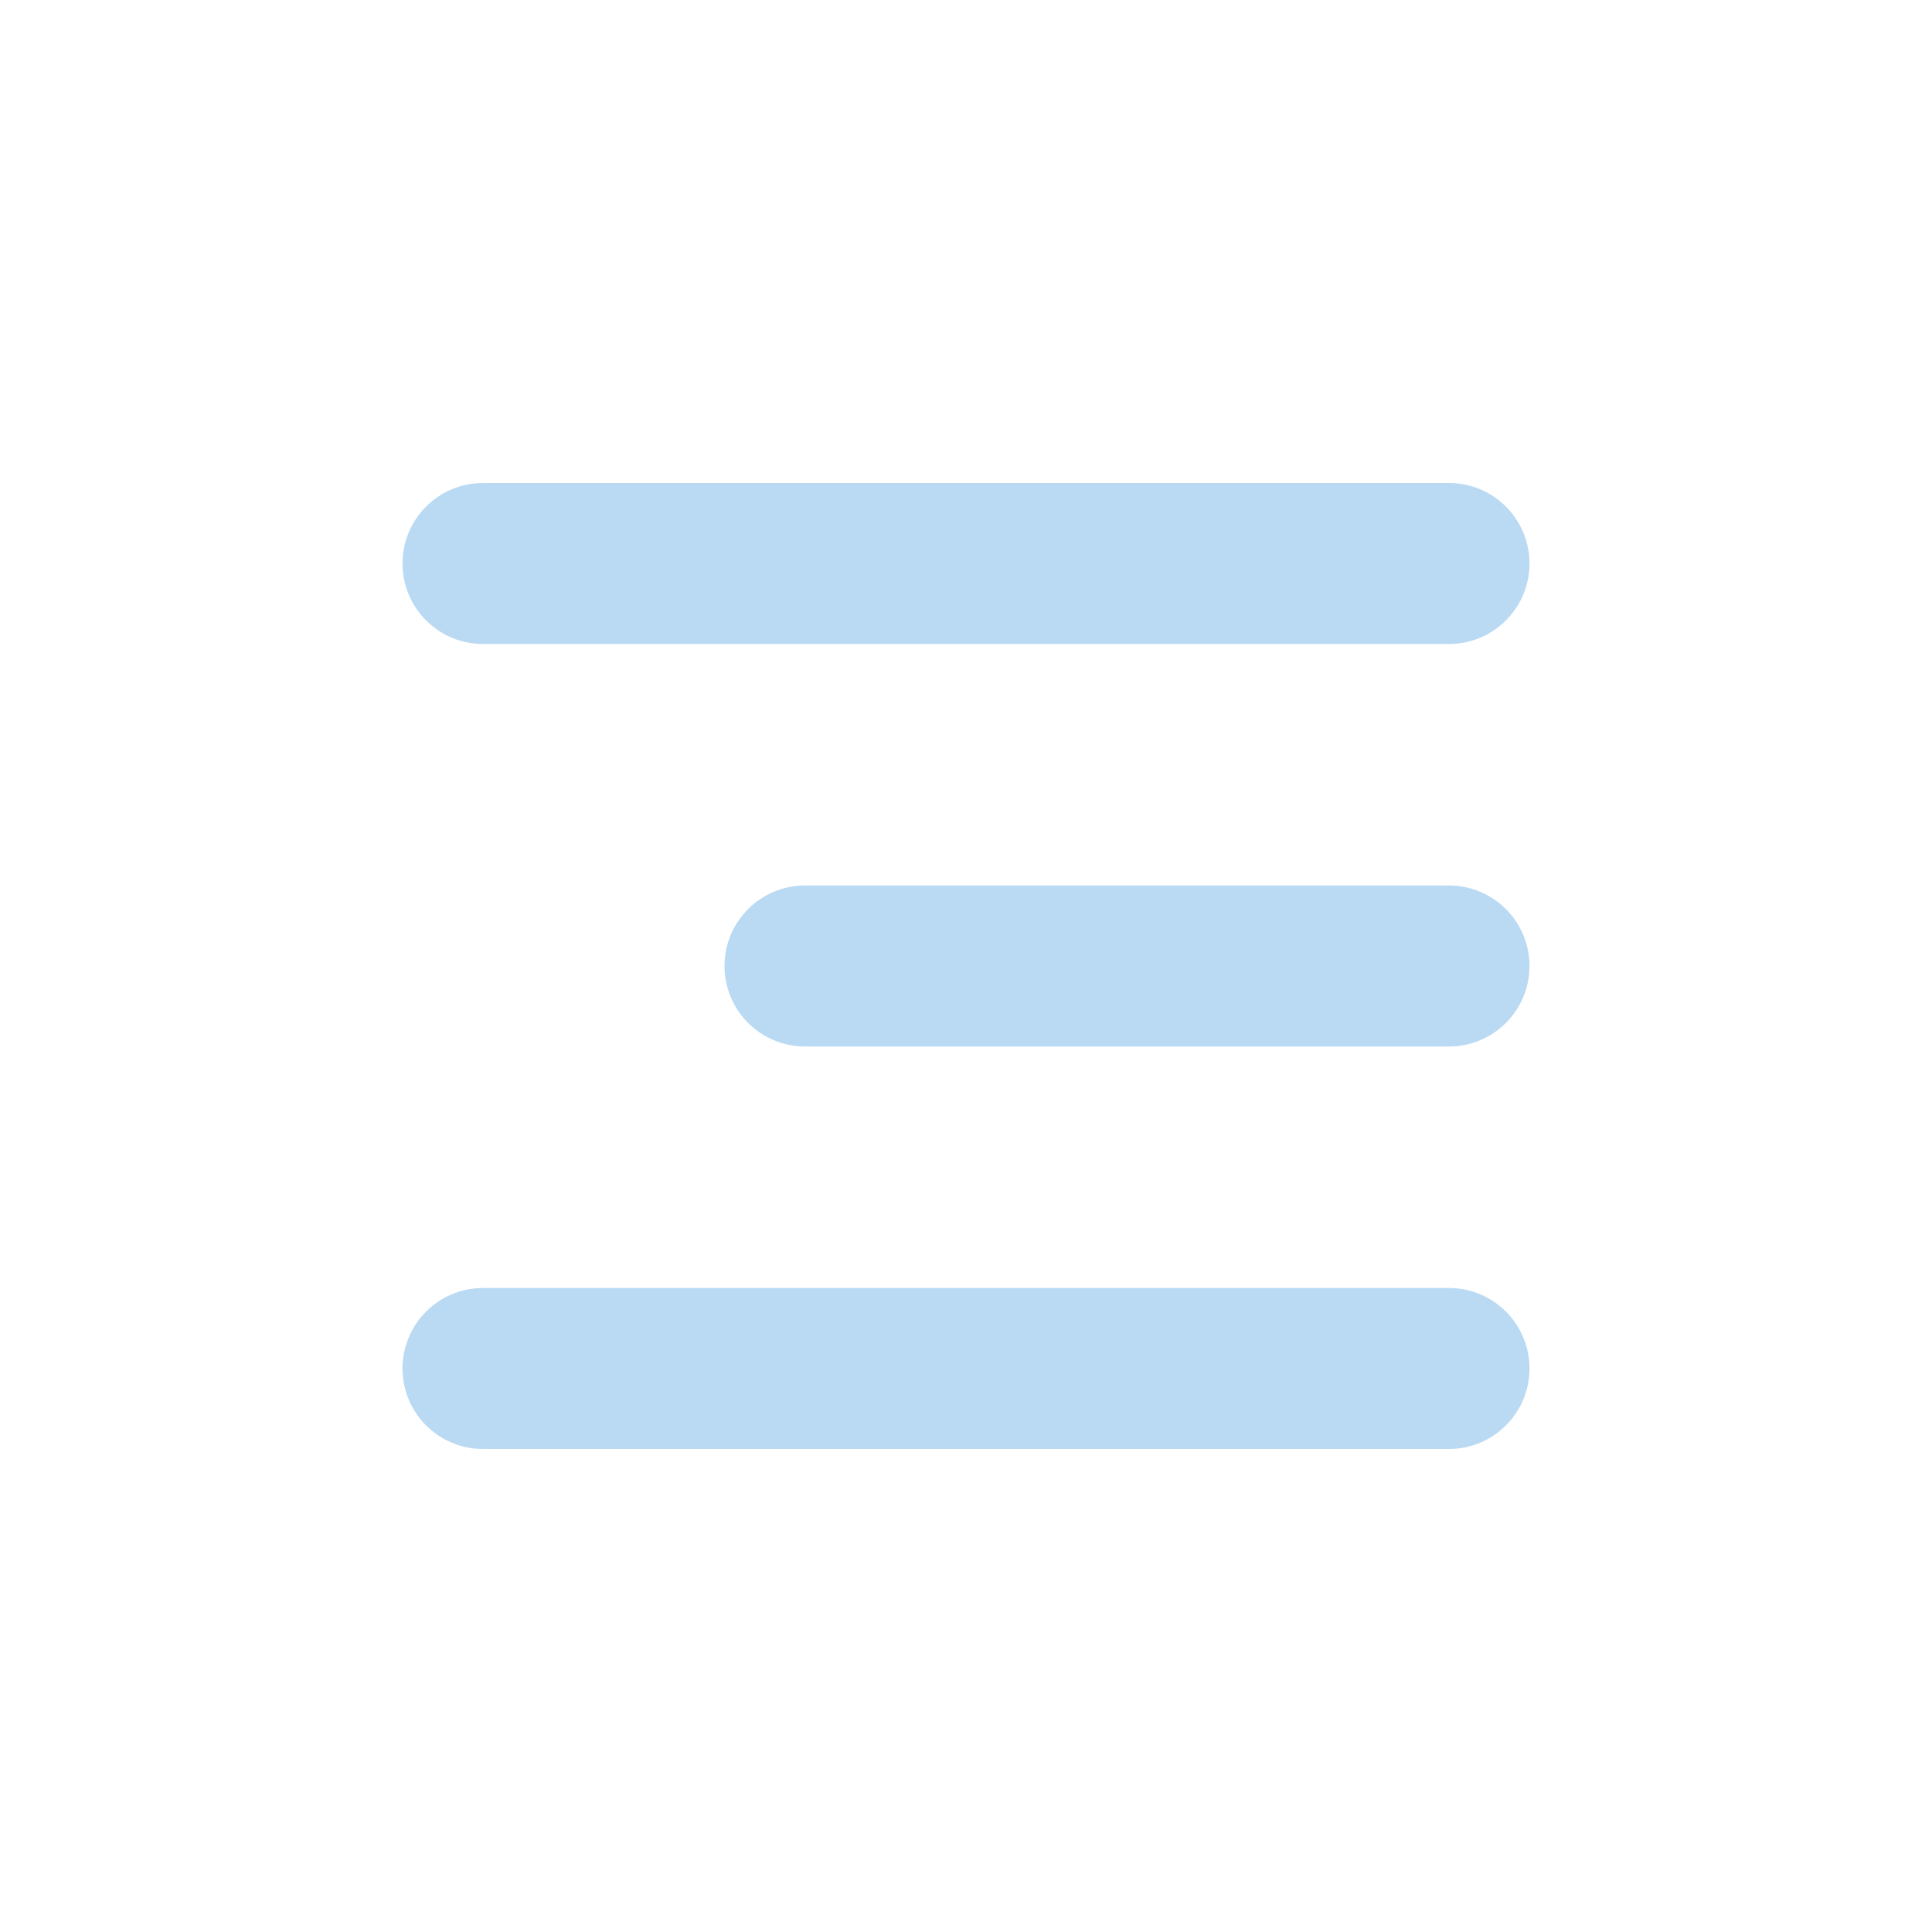 <?xml version="1.0" encoding="UTF-8"?> <svg xmlns="http://www.w3.org/2000/svg" width="357" height="357" viewBox="0 0 357 357" fill="none"><path fill-rule="evenodd" clip-rule="evenodd" d="M282.625 104.125C282.625 95.91 275.965 89.25 267.75 89.25H89.25C81.035 89.25 74.375 95.91 74.375 104.125C74.375 112.34 81.035 119 89.25 119H267.75C275.965 119 282.625 112.34 282.625 104.125ZM282.625 178.5C282.625 170.285 275.965 163.625 267.75 163.625H148.75C140.535 163.625 133.875 170.285 133.875 178.5C133.875 186.715 140.535 193.375 148.75 193.375H267.75C275.965 193.375 282.625 186.715 282.625 178.5ZM267.75 238C275.965 238 282.625 244.66 282.625 252.875C282.625 261.09 275.965 267.75 267.75 267.75H89.25C81.035 267.75 74.375 261.09 74.375 252.875C74.375 244.66 81.035 238 89.25 238H267.75Z" fill="#BADAF4"></path></svg> 